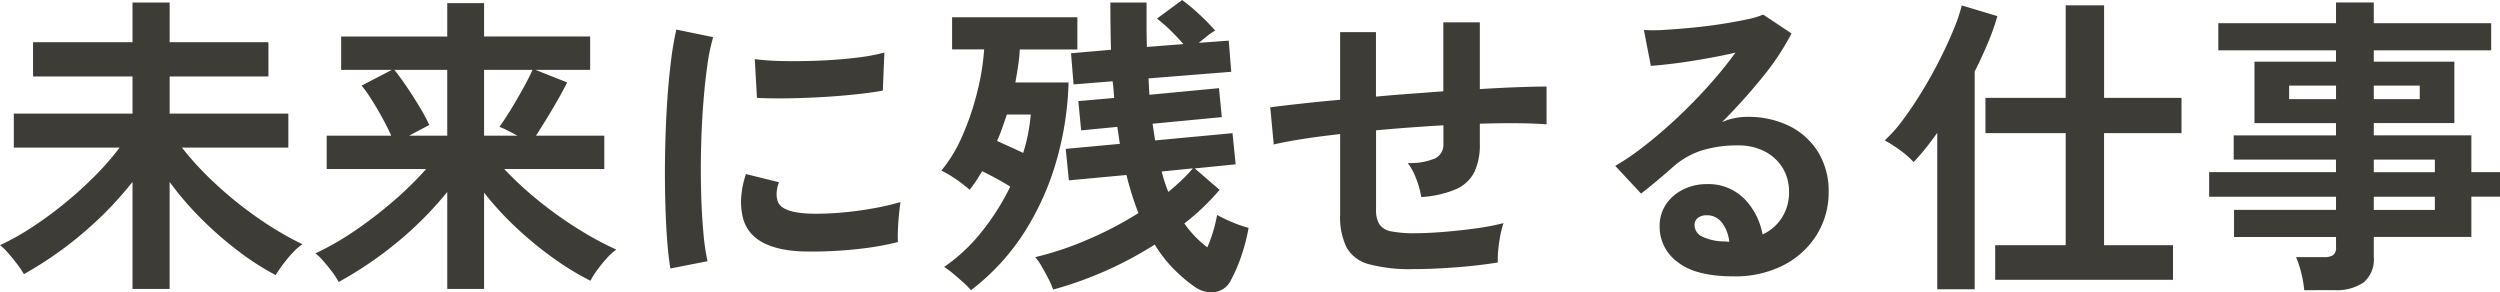 <svg xmlns="http://www.w3.org/2000/svg" width="285.948" height="33.432" viewBox="0 0 285.948 33.432"><path d="M15.876,2.592V-9.648a41.135,41.135,0,0,1-5.562,5.76A42.694,42.694,0,0,1,3.456.9,11.253,11.253,0,0,0,2.664-.27Q2.16-.936,1.62-1.548a5.648,5.648,0,0,0-.9-.864A28.449,28.449,0,0,0,4.356-4.446a43.354,43.354,0,0,0,3.78-2.772,44.608,44.608,0,0,0,3.492-3.168A30.309,30.309,0,0,0,14.4-13.572H2.3V-17.46H15.876v-4.248H4.5v-3.924H15.876v-4.536h4.248v4.536h11.3v3.924h-11.3v4.248H33.7v3.888H21.528a35.83,35.83,0,0,0,3.978,4.266A43.388,43.388,0,0,0,30.4-5.4a36.78,36.78,0,0,0,4.914,2.88,6.121,6.121,0,0,0-1.1.954A14.9,14.9,0,0,0,33.1-.234q-.522.7-.846,1.242a29.981,29.981,0,0,1-4.194-2.682,41.146,41.146,0,0,1-4.23-3.672,35.679,35.679,0,0,1-3.708-4.3V2.592Zm36,0V-8.5A40.253,40.253,0,0,1,46.314-2.88,43.708,43.708,0,0,1,39.456,1.8,7.782,7.782,0,0,0,38.7.63q-.5-.666-1.026-1.26a5.447,5.447,0,0,0-.882-.846A30.873,30.873,0,0,0,41.148-3.96,47.619,47.619,0,0,0,45.63-7.38a39.369,39.369,0,0,0,3.834-3.744H38.088V-14.94h7.38q-.4-.9-.99-1.98t-1.224-2.088a15.22,15.22,0,0,0-1.17-1.656l3.456-1.8h-5.8V-26.28H51.876V-30.1h4.212v3.816H68.22v3.816H61.956l3.636,1.44q-.648,1.3-1.638,2.97T62.028-14.94H69.84v3.816H58.392a39.962,39.962,0,0,0,3.942,3.636,45.094,45.094,0,0,0,4.482,3.2,36.588,36.588,0,0,0,4.392,2.376,7.109,7.109,0,0,0-1.08.99A16.1,16.1,0,0,0,69.048.4a8.8,8.8,0,0,0-.792,1.26A32.153,32.153,0,0,1,64.08-.882a41.064,41.064,0,0,1-4.23-3.456,35.381,35.381,0,0,1-3.762-4.086V2.592ZM47.52-14.94h4.356v-7.524H45.828q.72.9,1.494,2.052t1.44,2.268a21.129,21.129,0,0,1,1.062,1.98Zm8.568,0H59.9q-.54-.288-1.1-.576a8.446,8.446,0,0,0-.954-.432q.576-.792,1.314-2t1.422-2.448q.684-1.242,1.044-2.07H56.088ZM77.4.252q-.252-1.476-.4-3.618t-.2-4.68q-.054-2.538,0-5.238t.216-5.274q.162-2.574.432-4.77a36.5,36.5,0,0,1,.63-3.744l4.212.864a22.463,22.463,0,0,0-.684,3.366q-.288,2.07-.468,4.536t-.234,5.058q-.054,2.592.018,5.04T81.18-3.78a23.973,23.973,0,0,0,.468,3.2ZM92.7-1.692q-6.228-.18-7.056-4.068A7.788,7.788,0,0,1,85.5-7.92a10.677,10.677,0,0,1,.54-2.628l3.78.936a3.98,3.98,0,0,0-.27,1.224,2.769,2.769,0,0,0,.126.972q.468,1.3,3.816,1.4a31.889,31.889,0,0,0,3.474-.126Q98.82-6.3,100.6-6.624a29.671,29.671,0,0,0,3.114-.72q-.072.5-.162,1.368t-.126,1.746q-.036.882,0,1.458a30.772,30.772,0,0,1-3.618.684q-1.926.252-3.78.342T92.7-1.692ZM87.3-19.26l-.252-4.428a30.512,30.512,0,0,0,3.348.216q1.98.036,4.122-.054t4.1-.324a22.354,22.354,0,0,0,3.258-.594l-.18,4.356q-1.44.252-3.348.45t-3.942.306q-2.034.108-3.888.126T87.3-19.26ZM121.176,2.664a9.08,9.08,0,0,0-.54-1.242q-.36-.7-.756-1.386a6.362,6.362,0,0,0-.756-1.08,35.878,35.878,0,0,0,5.94-1.98,41.052,41.052,0,0,0,5.868-3.06,34.4,34.4,0,0,1-1.368-4.356l-6.588.612-.36-3.6L128.808-14q-.072-.468-.144-.954t-.144-.99l-4.14.4-.324-3.348,4.1-.36q-.036-.468-.072-.954t-.108-.954l-4.464.36-.288-3.564,4.572-.4q-.036-1.26-.054-2.61t-.018-2.79h4.14v2.61q0,1.278.036,2.466l4.176-.324q-.684-.792-1.476-1.566a16.791,16.791,0,0,0-1.548-1.35l2.88-2.124a20.8,20.8,0,0,1,2,1.674,24.4,24.4,0,0,1,1.782,1.818,6.683,6.683,0,0,0-.9.612q-.5.4-.972.792l3.42-.252.288,3.564-9.468.756q.036.468.054.936t.054.936l7.956-.756.324,3.312-7.92.756q.072.468.144.954t.144.954l8.856-.828.36,3.564-4.68.468,2.844,2.448A27.047,27.047,0,0,1,136.188-4.9a11.914,11.914,0,0,0,1.242,1.512,11.916,11.916,0,0,0,1.386,1.224,16.88,16.88,0,0,0,1.116-3.708,15,15,0,0,0,1.728.828,12.576,12.576,0,0,0,1.872.648A20.8,20.8,0,0,1,142.7-1.17a17.431,17.431,0,0,1-1.152,2.682,2.43,2.43,0,0,1-1.872,1.44,3.275,3.275,0,0,1-2.268-.576A17.366,17.366,0,0,1,134.946.288,15.424,15.424,0,0,1,132.8-2.484,42.847,42.847,0,0,1,121.176,2.664Zm-9.4.072a7.535,7.535,0,0,0-.828-.846q-.54-.486-1.134-.99a10.528,10.528,0,0,0-1.1-.828,19.732,19.732,0,0,0,4.3-4.032,27.57,27.57,0,0,0,3.258-5.148q-.792-.5-1.638-.954t-1.566-.81q-.36.576-.7,1.1t-.738,1.026a16.271,16.271,0,0,0-1.53-1.188,12.419,12.419,0,0,0-1.71-1.008,16.346,16.346,0,0,0,2.412-4,30.844,30.844,0,0,0,1.692-4.986,27.591,27.591,0,0,0,.792-4.878H109.62v-3.672h14.328V-24.8H117.36a16.923,16.923,0,0,1-.18,1.818q-.144.954-.324,1.962h6.084a35.675,35.675,0,0,1-1.332,8.766,31.33,31.33,0,0,1-3.636,8.226A25.838,25.838,0,0,1,111.78,2.736Zm5.976-15.7a20.318,20.318,0,0,0,.864-4.392h-2.736q-.252.756-.522,1.53t-.594,1.494q.72.324,1.512.684T117.756-12.96Zm16.6,4.464q.828-.684,1.53-1.35a16.641,16.641,0,0,0,1.278-1.35l-3.564.36A16.765,16.765,0,0,0,134.352-8.5ZM162.4.324A18.158,18.158,0,0,1,157.3-.234a4.118,4.118,0,0,1-2.556-1.908,7.924,7.924,0,0,1-.738-3.762V-15.12q-2.3.252-4.266.558t-3.33.63l-.4-4.248q1.368-.18,3.456-.414t4.536-.45v-7.74h4.1v7.38q1.908-.18,3.87-.324t3.834-.288V-27.9h4.176v7.632q2.376-.144,4.338-.216t3.294-.072v4.32q-1.4-.108-3.366-.126t-4.266.054V-14a7.332,7.332,0,0,1-.612,3.2,4.238,4.238,0,0,1-2.07,1.962,11.729,11.729,0,0,1-4.014.918,10.275,10.275,0,0,0-.576-2.07,6.9,6.9,0,0,0-.972-1.818,7.3,7.3,0,0,0,3.15-.54A1.743,1.743,0,0,0,165.816-14v-2.124q-1.872.108-3.834.252t-3.87.324V-6.48a3.116,3.116,0,0,0,.378,1.674,2.028,2.028,0,0,0,1.35.81,13.331,13.331,0,0,0,2.736.216q1.332,0,3.168-.144t3.708-.4a27.109,27.109,0,0,0,3.24-.612,10.065,10.065,0,0,0-.378,1.476q-.162.864-.234,1.692a8.826,8.826,0,0,0-.036,1.332q-2.2.36-4.806.558T162.4.324Zm36.576.828q-4.32,0-6.372-1.638A4.964,4.964,0,0,1,190.548-4.5a4.467,4.467,0,0,1,.756-2.628,5.076,5.076,0,0,1,1.98-1.674,5.94,5.94,0,0,1,2.628-.594,5.782,5.782,0,0,1,4.3,1.656,7.758,7.758,0,0,1,2.106,4.1A5.2,5.2,0,0,0,204.5-5.508a5.3,5.3,0,0,0,.846-3.024,5.106,5.106,0,0,0-.72-2.7,5.163,5.163,0,0,0-2.034-1.89,6.359,6.359,0,0,0-3.042-.7,13.678,13.678,0,0,0-4.194.576,9.1,9.1,0,0,0-3.222,1.836q-.648.576-1.71,1.476t-2,1.62l-2.952-3.168a29.966,29.966,0,0,0,3.456-2.376q1.836-1.44,3.708-3.2t3.564-3.654a46.893,46.893,0,0,0,3.024-3.726q-1.548.36-3.366.684t-3.492.54q-1.674.216-2.826.288l-.792-4.1a18.474,18.474,0,0,0,2.43-.018q1.458-.09,3.15-.252t3.294-.414q1.6-.252,2.88-.522a9.216,9.216,0,0,0,1.89-.558l3.24,2.16a29.066,29.066,0,0,1-3.366,5.058,65.367,65.367,0,0,1-4.59,5.094,6.31,6.31,0,0,1,1.368-.45,7.034,7.034,0,0,1,1.476-.162,10.6,10.6,0,0,1,4.932,1.08,8.051,8.051,0,0,1,3.258,3.006,8.461,8.461,0,0,1,1.17,4.482,9.163,9.163,0,0,1-1.35,4.9,9.641,9.641,0,0,1-3.8,3.492A12.142,12.142,0,0,1,198.972,1.152Zm-.468-3.96a4.336,4.336,0,0,0-.846-2.2,2.133,2.133,0,0,0-1.746-.828,1.608,1.608,0,0,0-.972.288,1,1,0,0,0-.4.864,1.468,1.468,0,0,0,.81,1.26,5.836,5.836,0,0,0,2.718.576.68.68,0,0,0,.216.036Zm30.42,4.356v-3.96h8.064V-15.228h-9.18V-19.26h9.18V-29.844h4.392V-19.26h8.856v4.032H241.38V-2.412h7.884v3.96ZM222.3,2.628V-15.264q-.684.972-1.368,1.818t-1.332,1.53a9.864,9.864,0,0,0-1.566-1.368,14.507,14.507,0,0,0-1.746-1.116,15.672,15.672,0,0,0,2.052-2.3q1.08-1.44,2.16-3.2t2.016-3.6q.936-1.836,1.62-3.492a20.066,20.066,0,0,0,.972-2.844l4.068,1.224a24.855,24.855,0,0,1-1.08,3.06q-.684,1.62-1.512,3.276V2.628Zm41.976.108a12.258,12.258,0,0,0-.342-1.98,10.887,10.887,0,0,0-.594-1.8h3.168a1.9,1.9,0,0,0,1.08-.234,1.123,1.123,0,0,0,.324-.954V-3.348H256.248v-3.1h11.664V-7.956H253.4v-2.808h14.508V-12.2h-11.7v-2.772h11.7v-1.4h-9.324V-23.4h9.324v-1.3H254.448v-3.1h13.464v-2.376h4.32v2.376H285.66v3.1H272.232v1.3h9.216v7.02h-9.216v1.4h11.16v4.212h3.276v2.808h-3.276v4.608h-11.16v2.3a3.456,3.456,0,0,1-1.134,2.88,5.474,5.474,0,0,1-3.438.9Zm7.956-9.18h6.984V-7.956h-6.984Zm0-4.32h6.984V-12.2h-6.984Zm-9.684-8.352h5.364v-1.548h-5.364Zm9.684,0h5.256v-1.548h-5.256Z" transform="translate(-0.72 30.456)" fill="#3e3c37"/></svg>